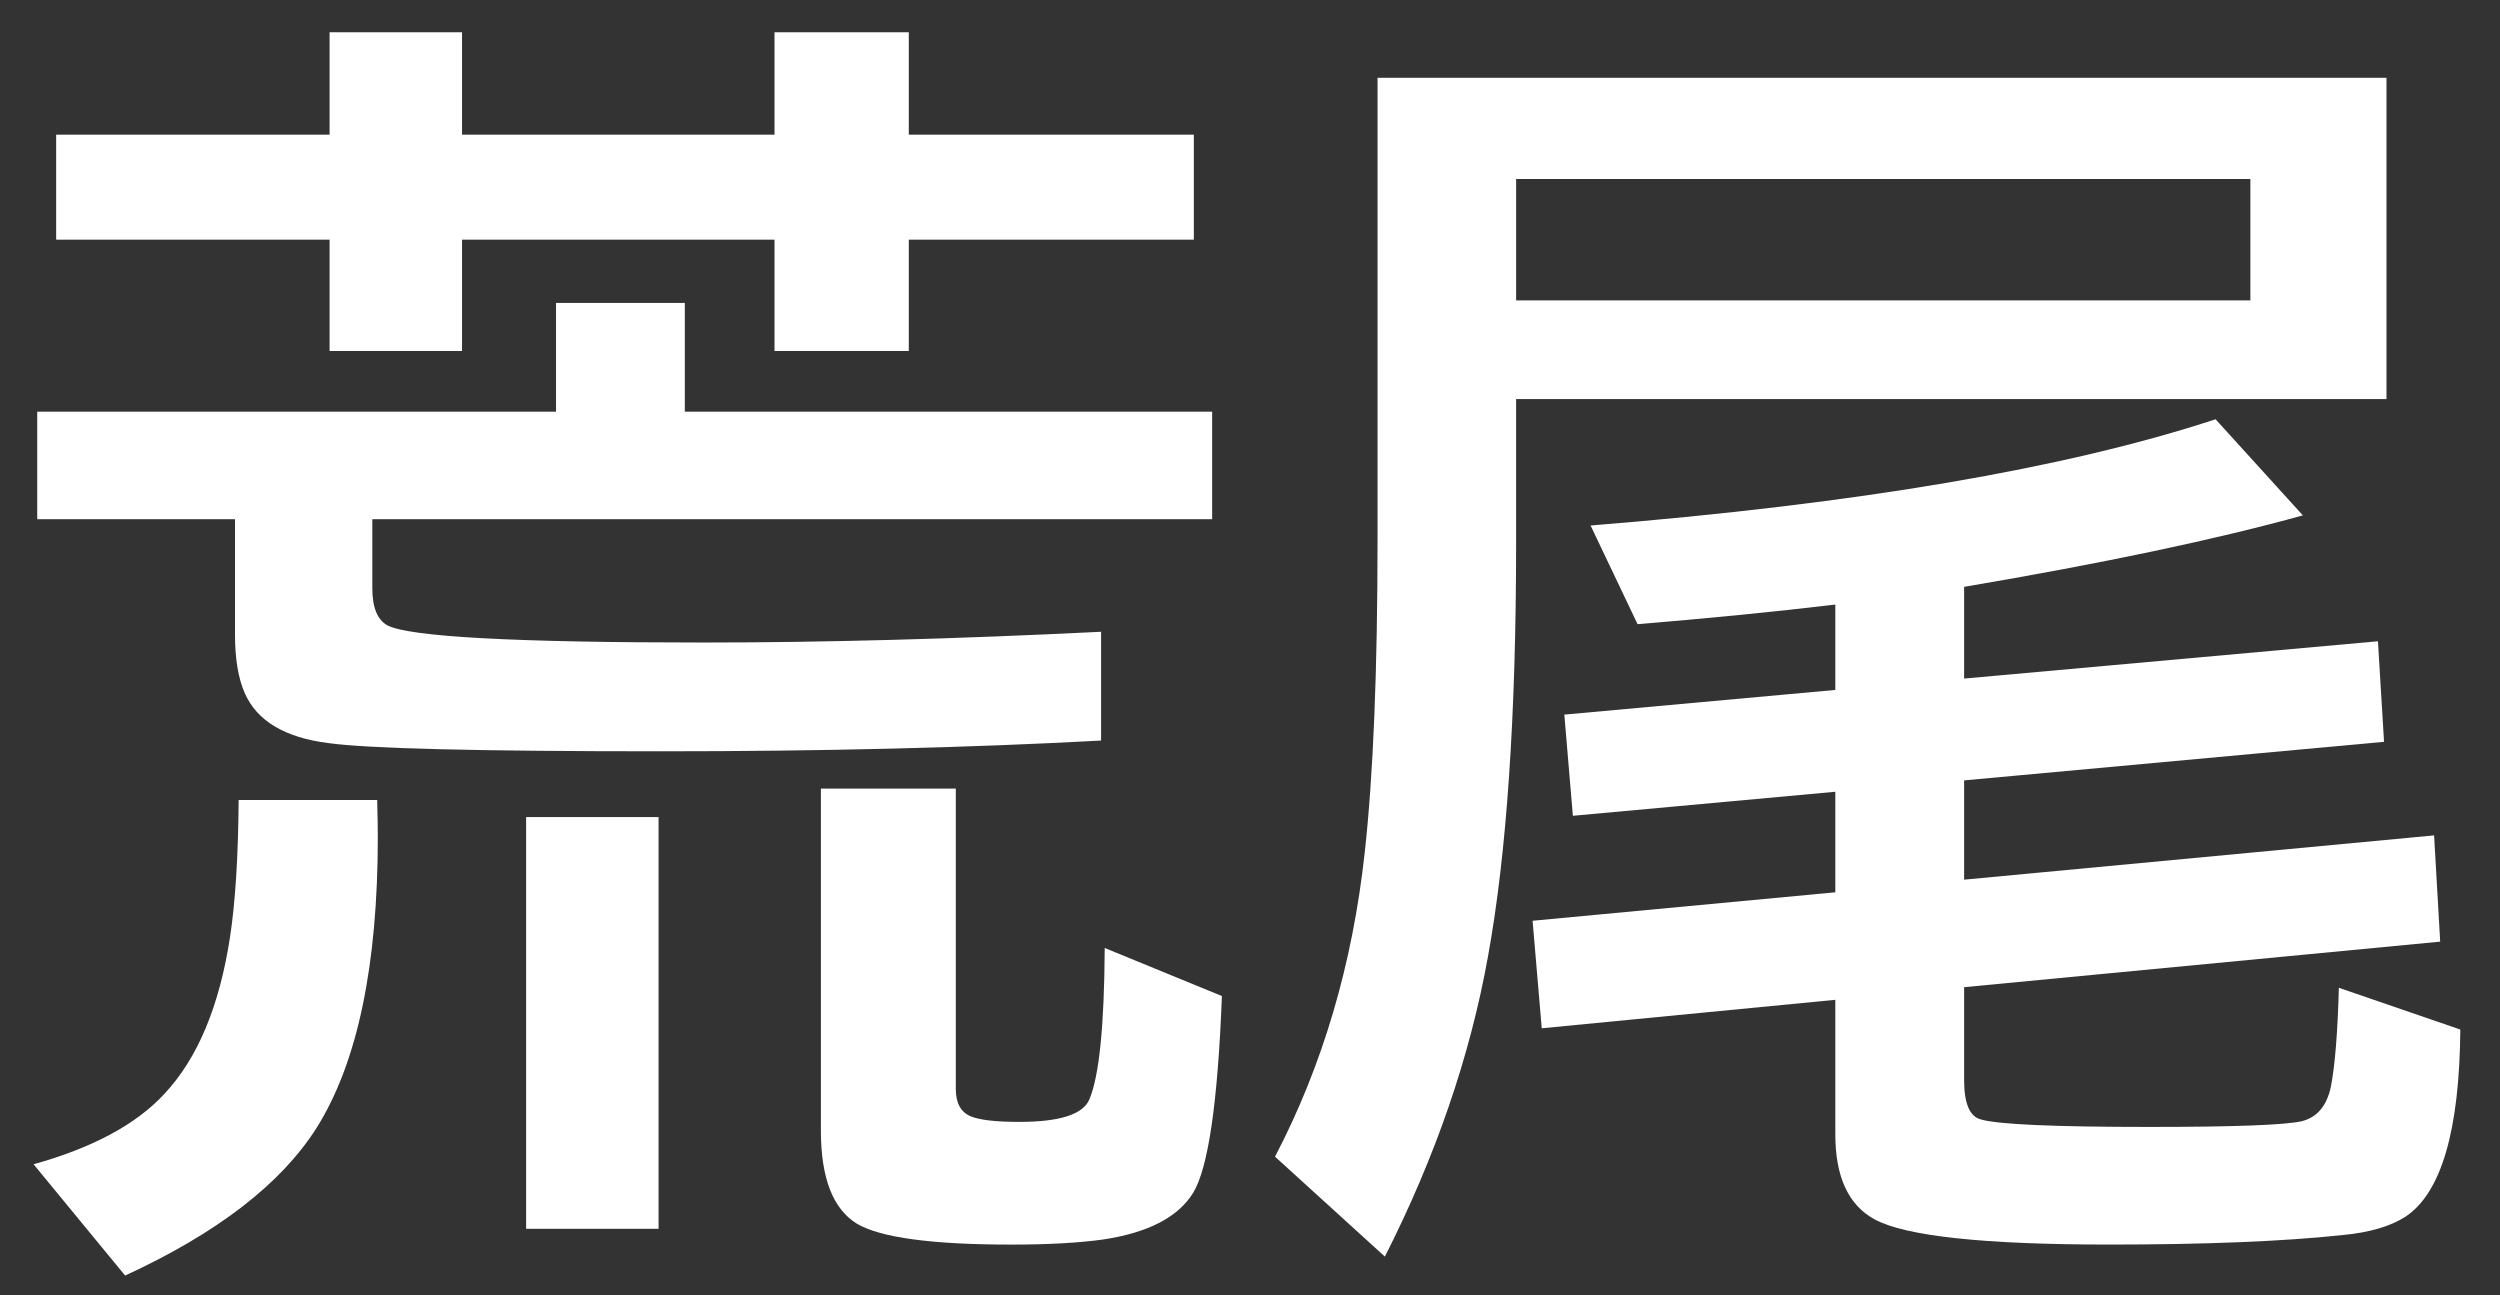 <?xml version="1.0" encoding="UTF-8"?>
<svg id="_レイヤー_1" data-name="レイヤー 1" xmlns="http://www.w3.org/2000/svg" width="231.629" height="120" viewBox="0 0 231.629 120">
  <rect x="0" y="0" width="231.629" height="120" fill="#333333" stroke="none"/>
  <defs>
    <style>
      .cls-1 {
        fill: #fff;
        stroke-width: 0px;
      }
    </style>
  </defs>
  <path class="cls-1" d="m3.11,107.871c5.466-1.523,9.501-3.691,12.102-6.504,3.091-3.281,5.127-8.145,6.107-14.59.49-3.242.754-7.461.792-12.656h12.837c.037,1.602.057,2.734.057,3.398,0,11.953-1.886,20.938-5.655,26.953-3.28,5.195-9.199,9.766-17.757,13.711l-8.482-10.312Zm31.386-59.766v6.387c0,1.797.471,2.949,1.413,3.457,2.073,1.055,11.838,1.582,29.293,1.582,11.121,0,23.393-.332,36.814-.996v10.078c-12.215.664-25.807.996-40.772.996-16.928,0-27.201-.254-30.82-.762-4.034-.508-6.616-2.051-7.747-4.629-.604-1.367-.904-3.184-.904-5.449v-10.664H3.45v-9.961h48.067v-10.078h11.932v10.078h48.859v9.961H34.496Zm-3.959-35.625V2.988h12.271v9.492h28.953V2.988h12.441v9.492h26.409v9.727h-26.409v10.312h-12.441v-10.312h-28.953v10.312h-12.271v-10.312H5.203v-9.727h25.334Zm18.209,63.223h12.271v38.145h-12.271v-38.145Zm27.313-2.637h12.498v27.832c0,1.289.452,2.129,1.357,2.52.828.352,2.337.527,4.523.527,3.77,0,5.938-.703,6.504-2.109.904-2.148,1.375-6.816,1.413-14.004l10.857,4.453c-.377,9.844-1.263,15.918-2.657,18.223-1.396,2.266-4.185,3.711-8.369,4.336-2.263.312-5.09.469-8.483.469-7.351,0-12.121-.645-14.307-1.934-2.225-1.367-3.337-4.238-3.337-8.613v-31.699Z"/>
  <path class="cls-1" d="m221.11,7.207v29.766h-80.64v13.301c0,16.016-.868,28.789-2.602,38.32-1.659,9.258-4.845,18.535-9.557,27.832l-10.18-9.258c4.411-8.438,7.183-17.832,8.313-28.184.792-7.148,1.188-16.875,1.188-29.18V7.207h93.477Zm-12.61,9.375h-68.029v11.25h68.029v-11.25Zm-26.521,37.793v8.496l38.341-3.457.565,9.316-38.906,3.574v9.199l43.543-4.102.565,9.844-44.108,4.219v8.613c0,2.148.509,3.359,1.526,3.633,1.546.469,6.767.703,15.664.703,7.805,0,12.498-.176,14.081-.527,1.433-.352,2.338-1.426,2.715-3.223.376-1.953.622-5,.735-9.141l11.253,3.867c-.076,9.375-1.772,15.156-5.089,17.344-1.396.898-3.337,1.465-5.825,1.699-5.505.586-12.705.879-21.602.879-11.649,0-18.907-.781-21.772-2.344-2.413-1.328-3.619-3.945-3.619-7.852v-12.48l-27.2,2.637-.849-9.961,28.049-2.637v-9.316l-24.316,2.227-.792-9.375,25.108-2.285v-7.91c-5.58.664-11.688,1.27-18.322,1.816l-4.354-9.141c24.693-1.992,43.996-5.273,57.907-9.844l8.087,8.906c-8.03,2.227-18.491,4.434-31.385,6.621Z"/>
</svg>